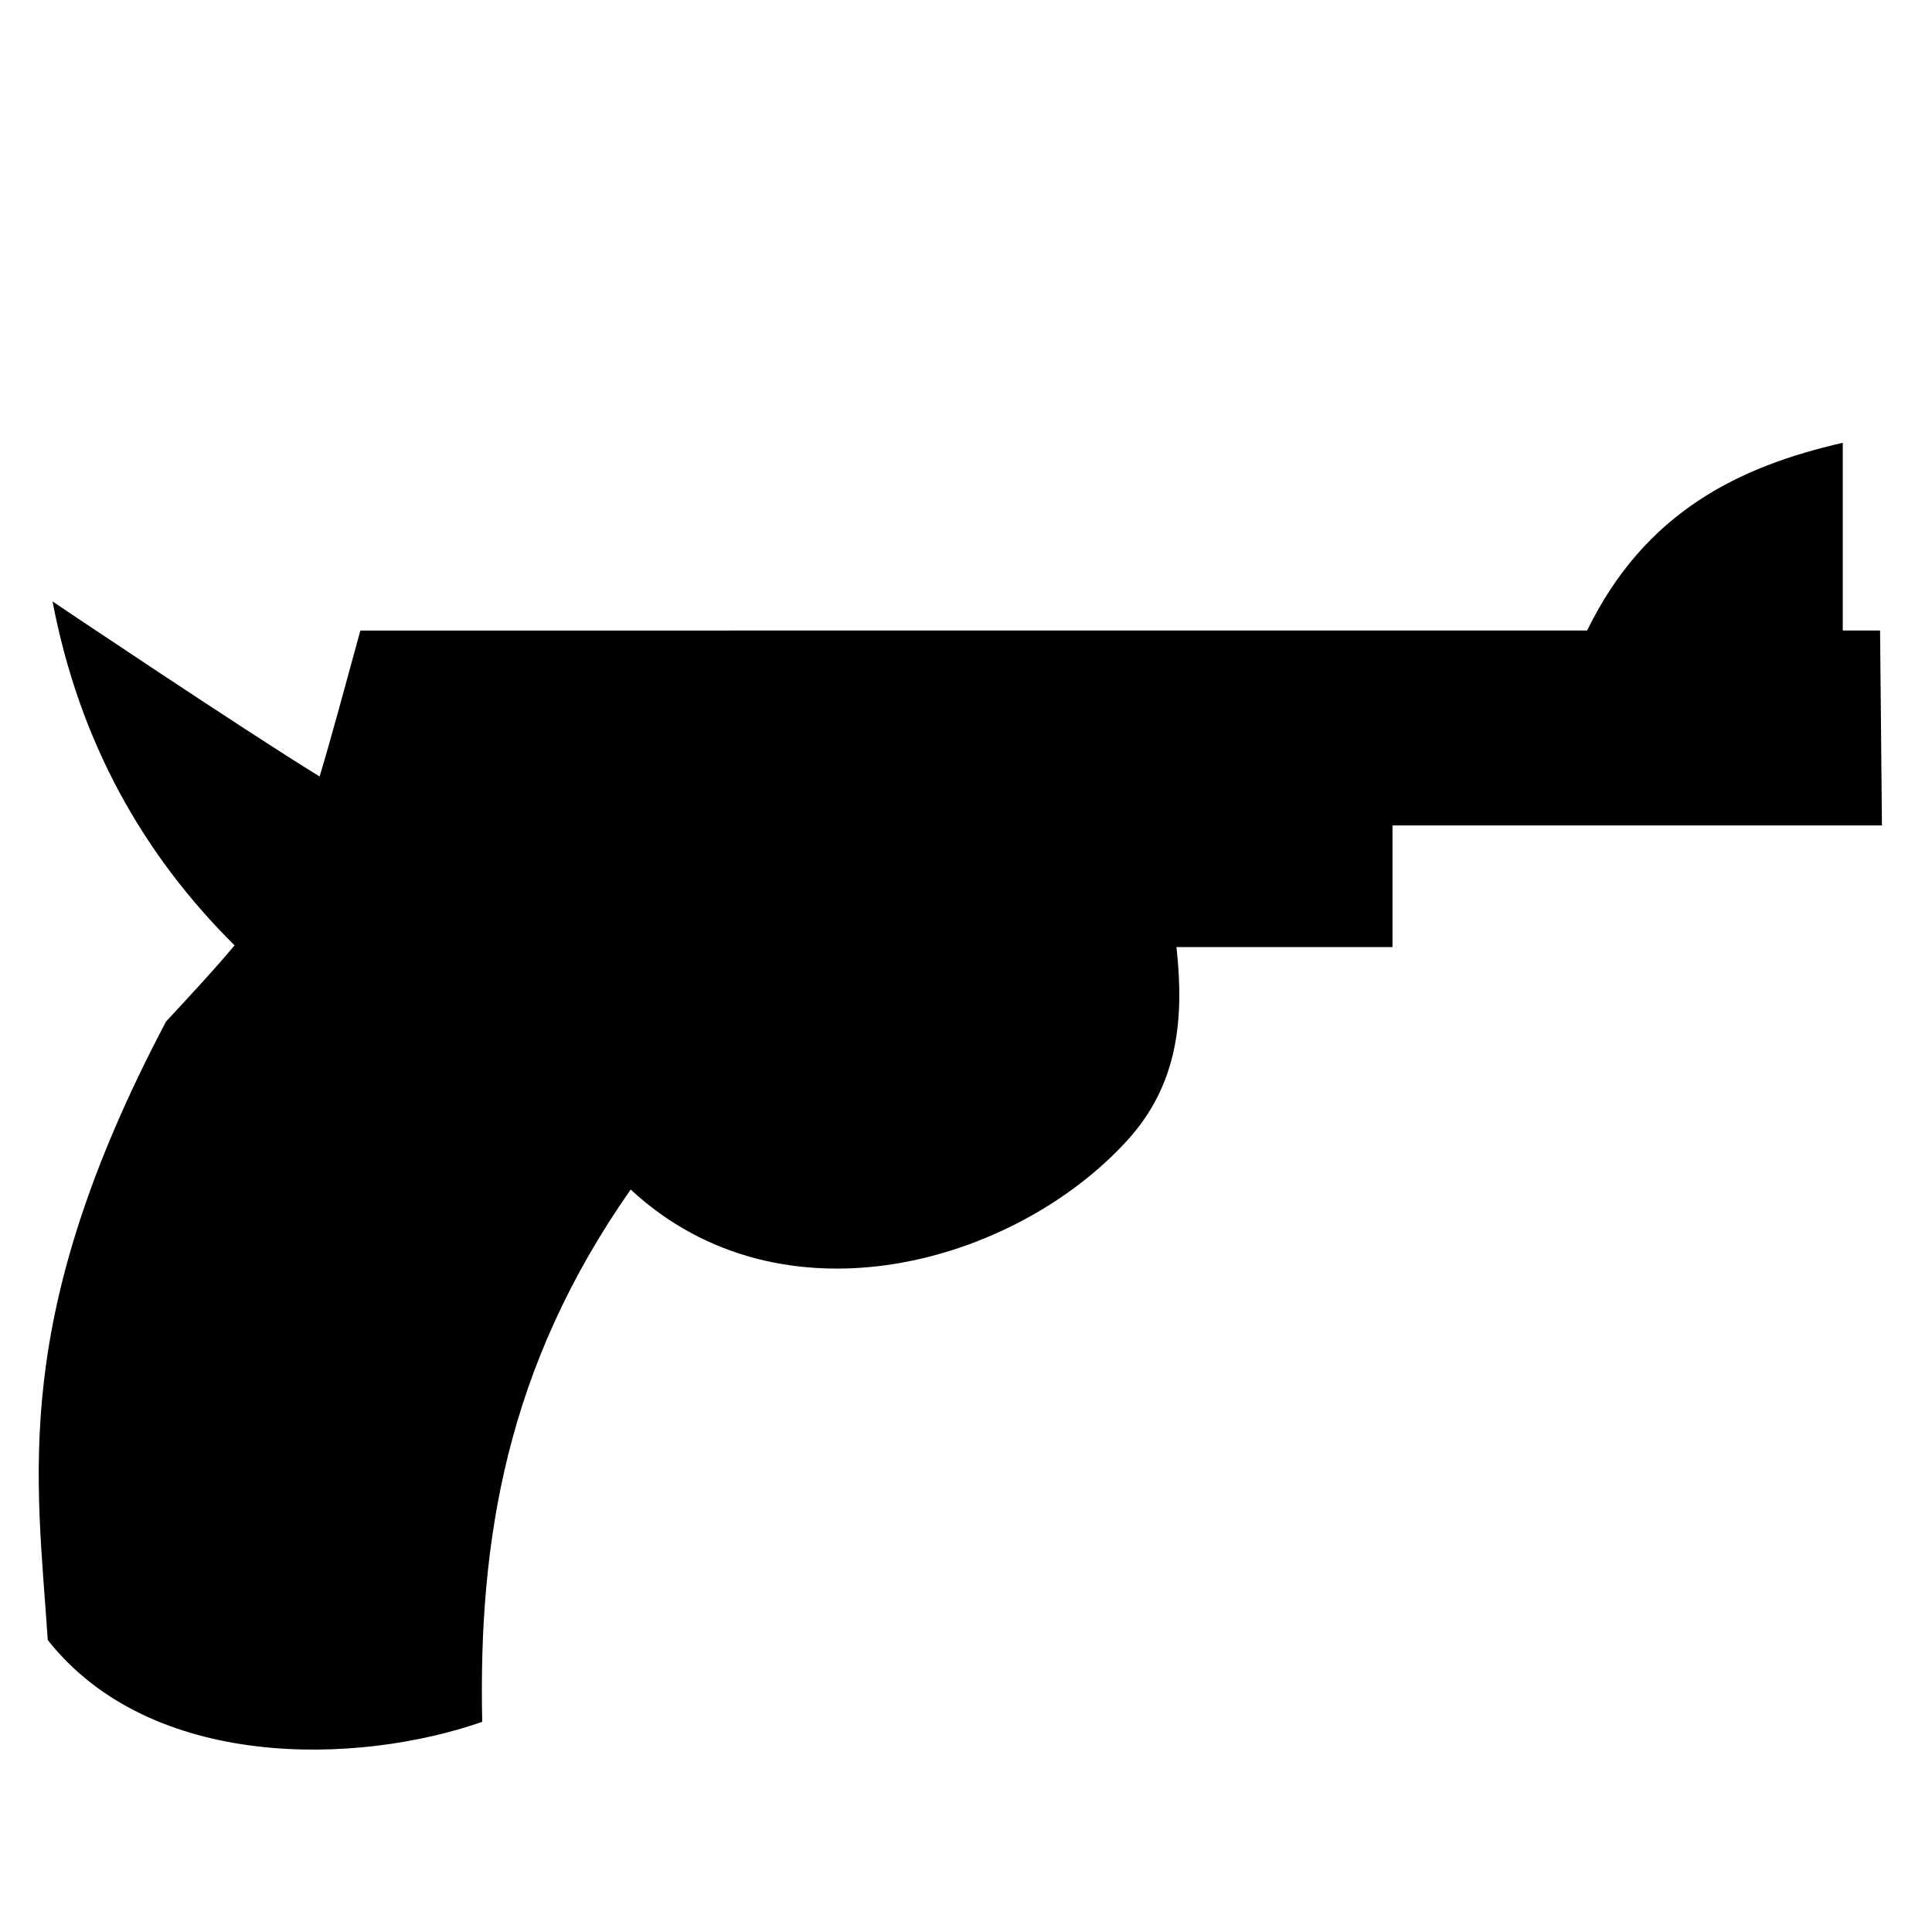 <?xml version="1.0" encoding="utf-8"?>
<!-- Uploaded to: SVG Repo, www.svgrepo.com, Generator: SVG Repo Mixer Tools -->
<svg fill="#000000" width="800px" height="800px" viewBox="0 0 32 32" version="1.1" xmlns="http://www.w3.org/2000/svg">
<title>revolver</title>
<path d="M23.063 13.672h8.108l-0.031-3.229h-0.618v-3.109c-1.708 0.39-3.275 1.14-4.234 3.109h-7.574c0-0 0-0 0-0l-12.745 0.001c-0.281 1.025-0.489 1.799-0.675 2.417-1.269-0.778-4.424-2.899-4.424-2.899 0.444 2.322 1.494 4.187 3.015 5.696-0.295 0.355-0.661 0.752-1.135 1.262-2.603 4.931-2.137 7.536-1.959 10.244 1.713 2.171 5.137 2.074 7.196 1.355-0.065-3.009 0.401-5.88 2.459-8.816 2.52 2.335 6.37 1.223 8.225-0.814 0.832-0.913 0.949-1.991 0.815-3.202h3.578v-2.015z"></path>
</svg>